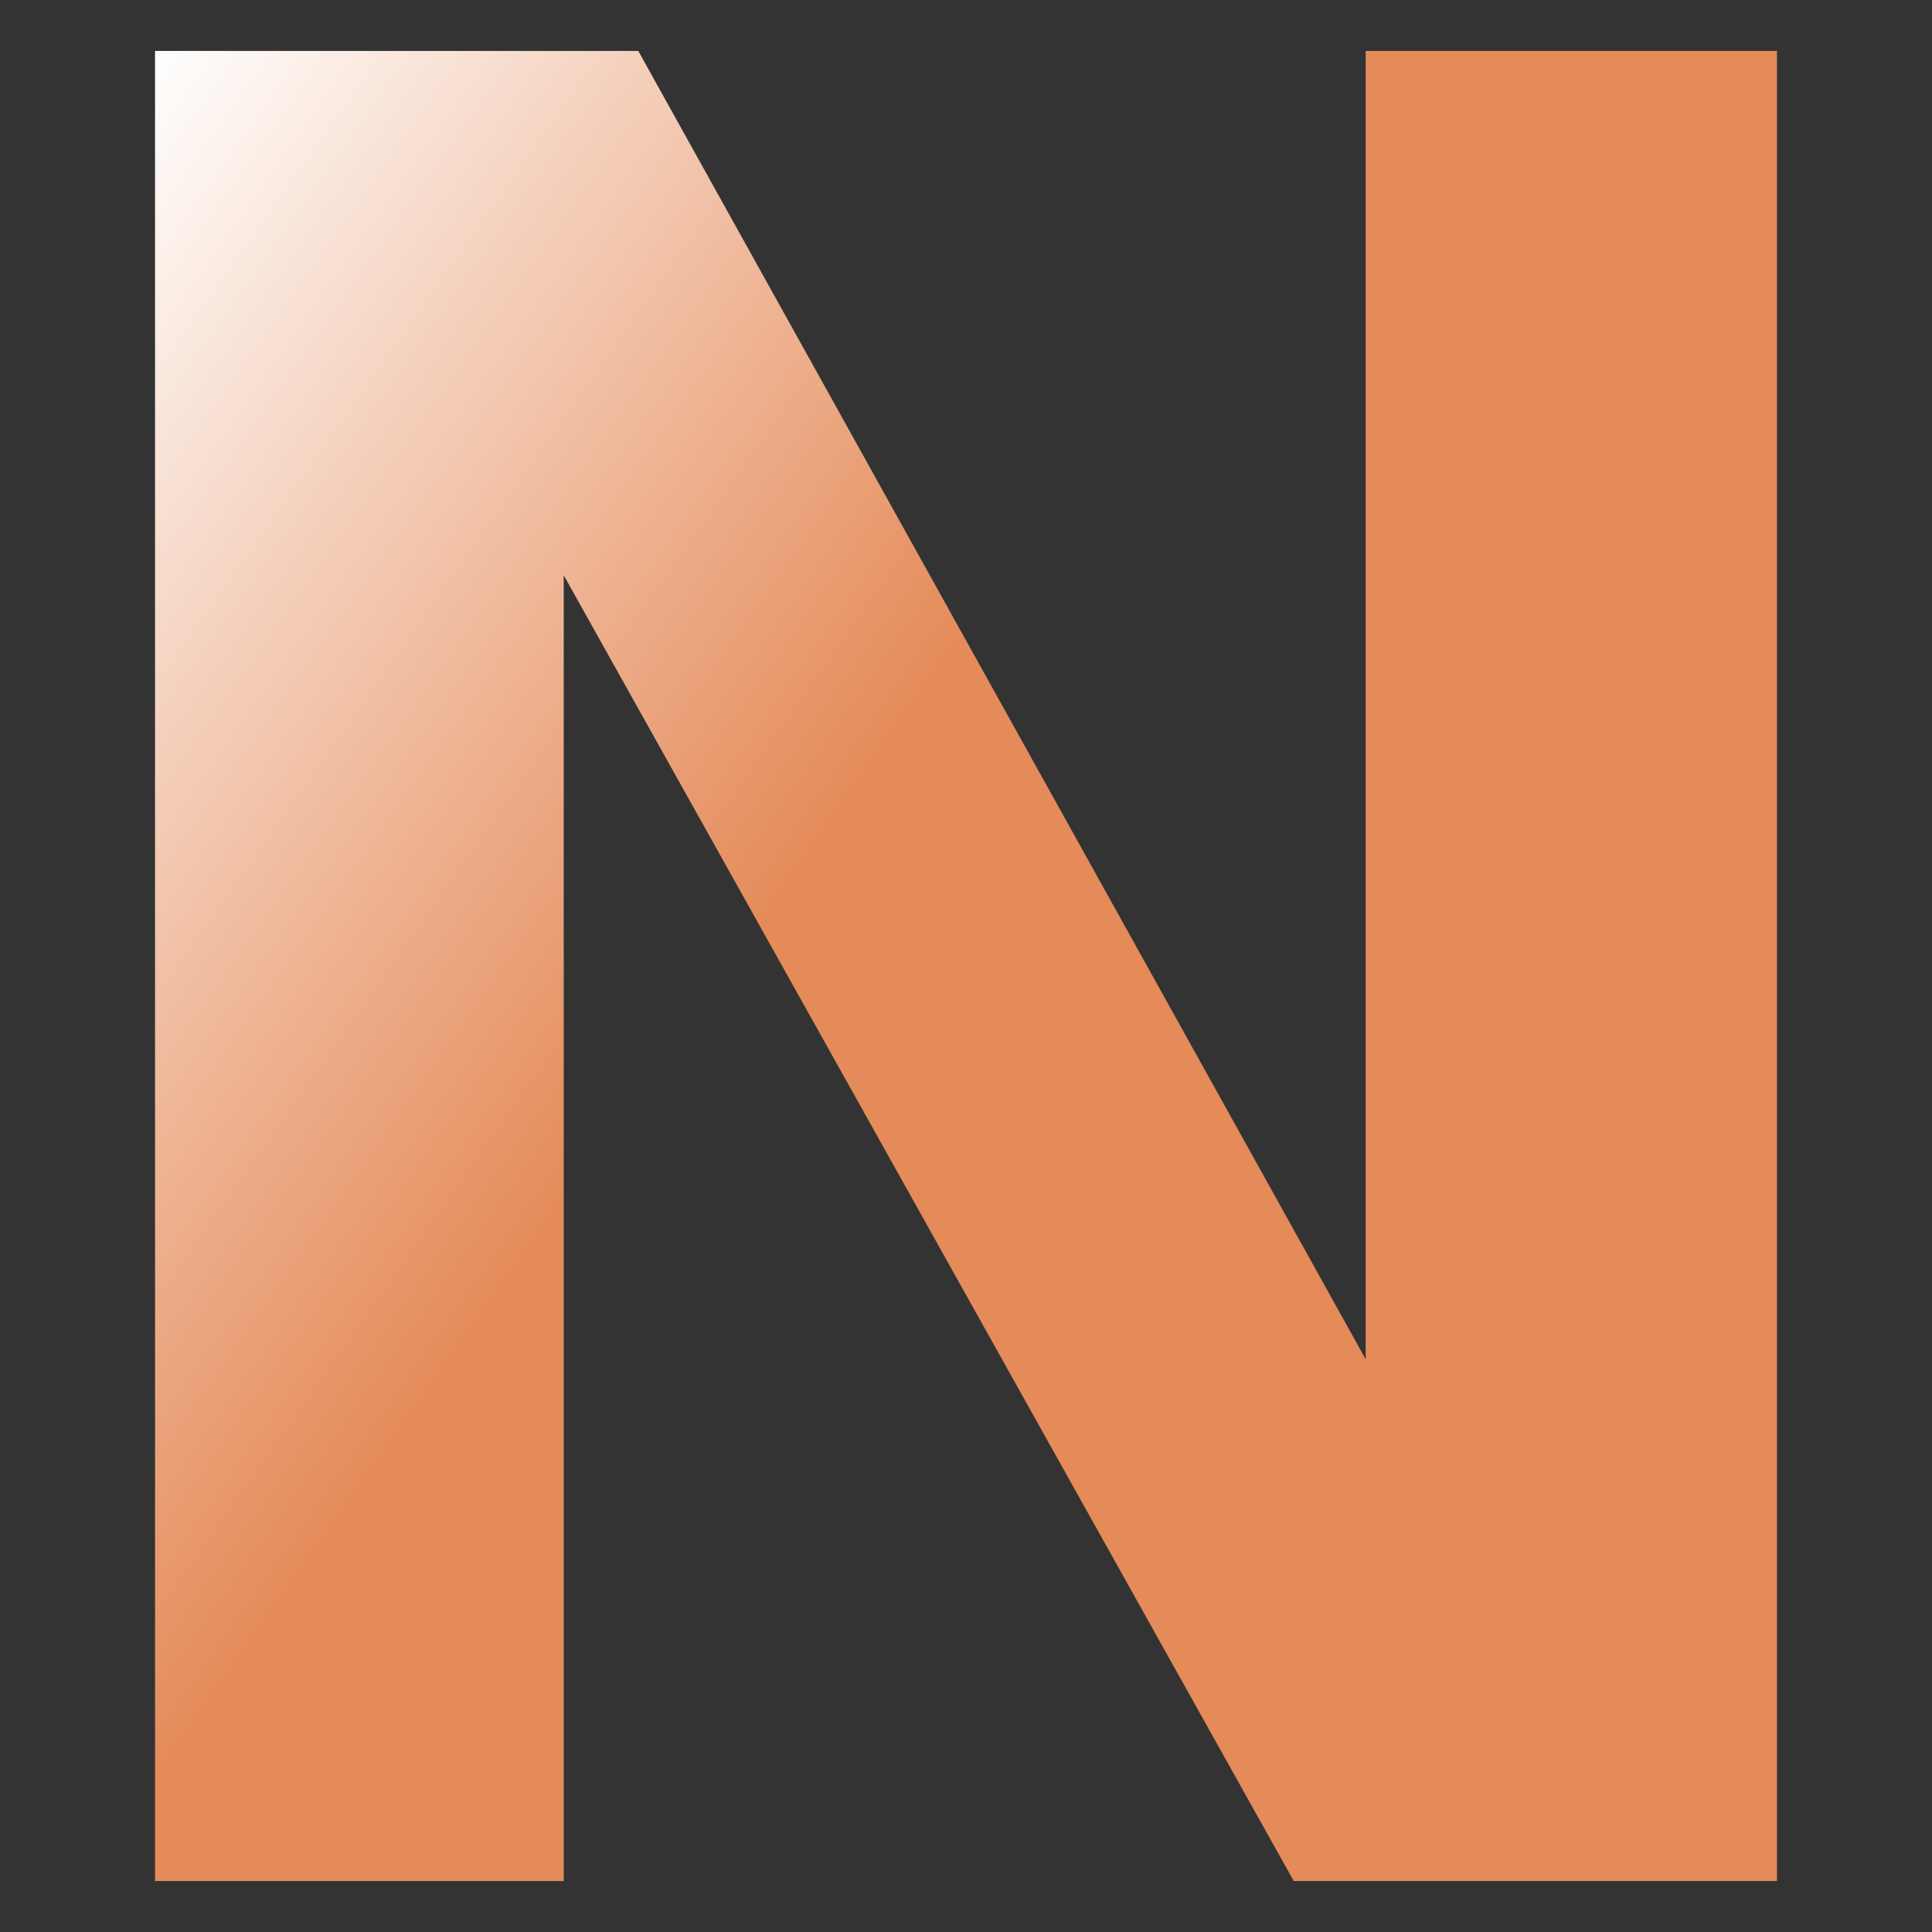 <svg id="Acrónimo" xmlns="http://www.w3.org/2000/svg" xmlns:xlink="http://www.w3.org/1999/xlink" viewBox="0 0 1080 1080"><rect x="0" y="0" width="1080" height="1080" fill="#333333" stroke="none"/><defs><style>.cls-1{fill:url(#Degradado_sin_nombre_22);}</style><linearGradient id="Degradado_sin_nombre_22" x1="-3.66" y1="156.56" x2="1083.66" y2="923.44" gradientUnits="userSpaceOnUse"><stop offset="0" stop-color="#fff"/><stop offset="0.42" stop-color="#e58b59"/></linearGradient></defs><path class="cls-1" d="M763.43,759.84V28.49h229.9v1023H723.2L315.13,321.59v729.92H86.67V28.49H356.81Z"/></svg>